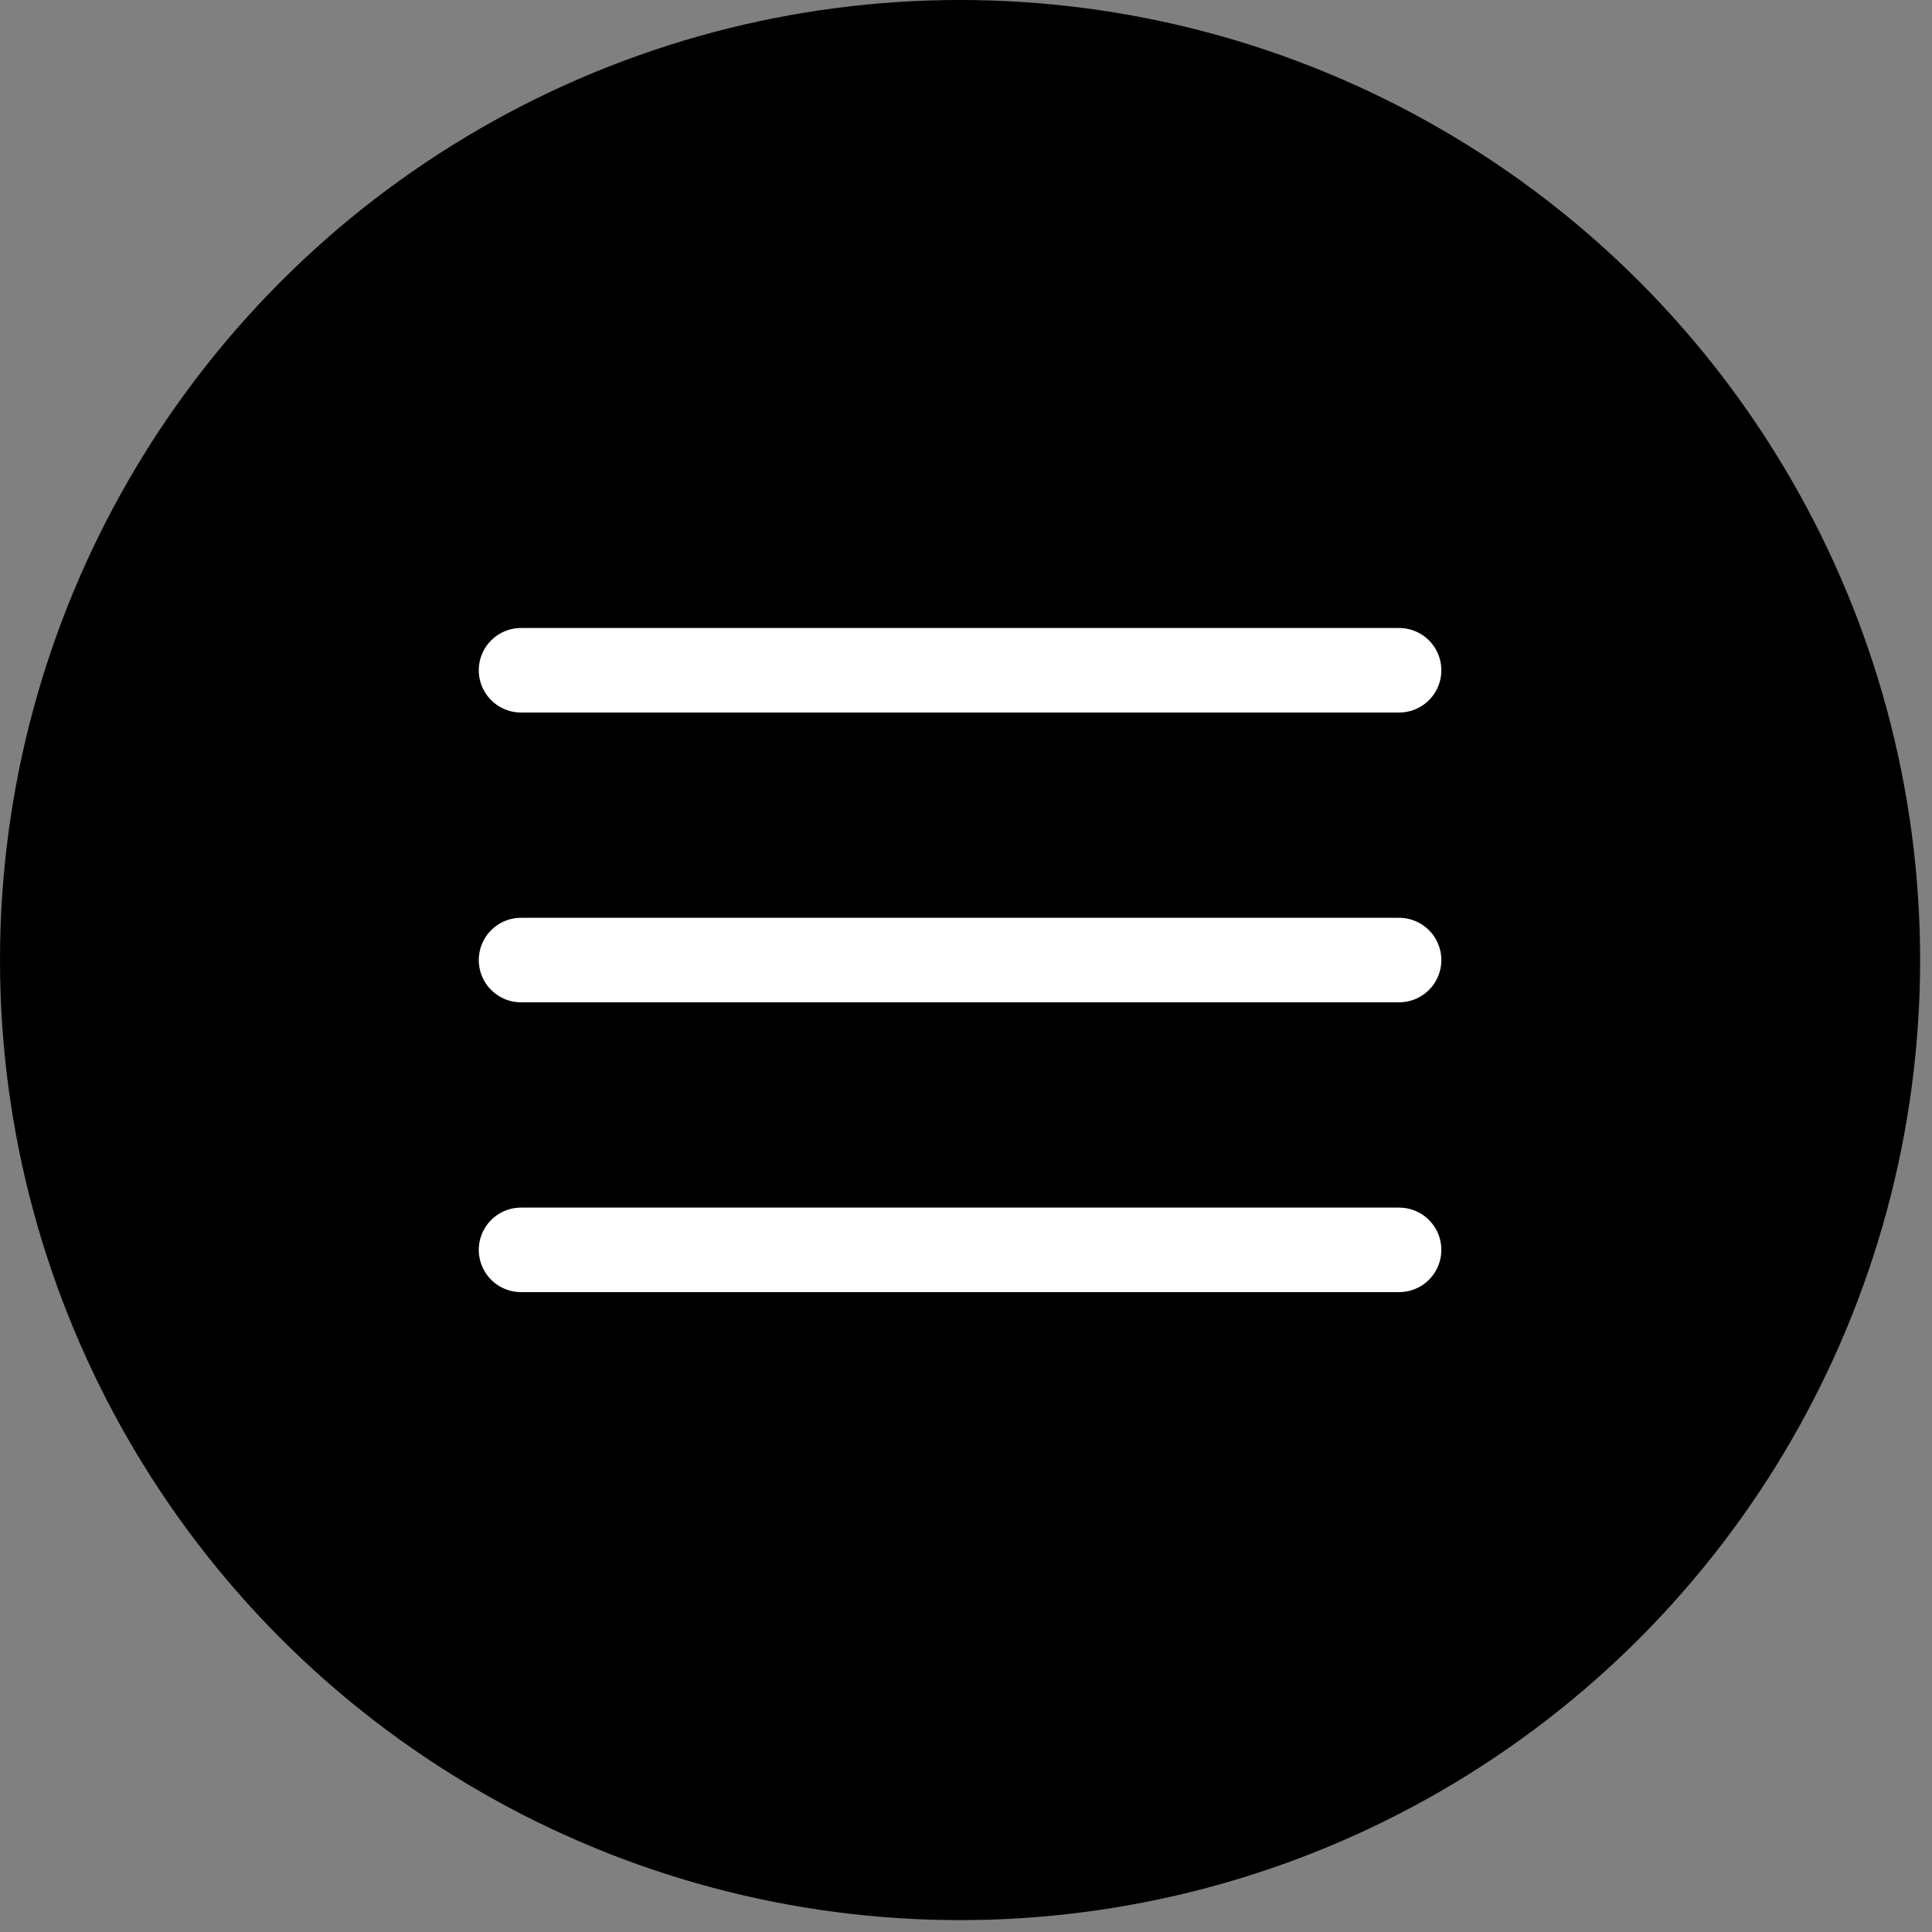 <?xml version="1.0" encoding="UTF-8"?> <svg xmlns="http://www.w3.org/2000/svg" width="160" height="160" viewBox="0 0 160 160" fill="none"><rect x="0" y="0" width="160" height="160" fill="#808080" stroke="none"/><circle cx="79.508" cy="79.508" r="79.508" fill="black"></circle><path d="M43.15 55.508H115.866M43.15 79.508H115.866M43.15 103.508H115.866" stroke="white" stroke-width="7" stroke-linecap="round"></path></svg> 